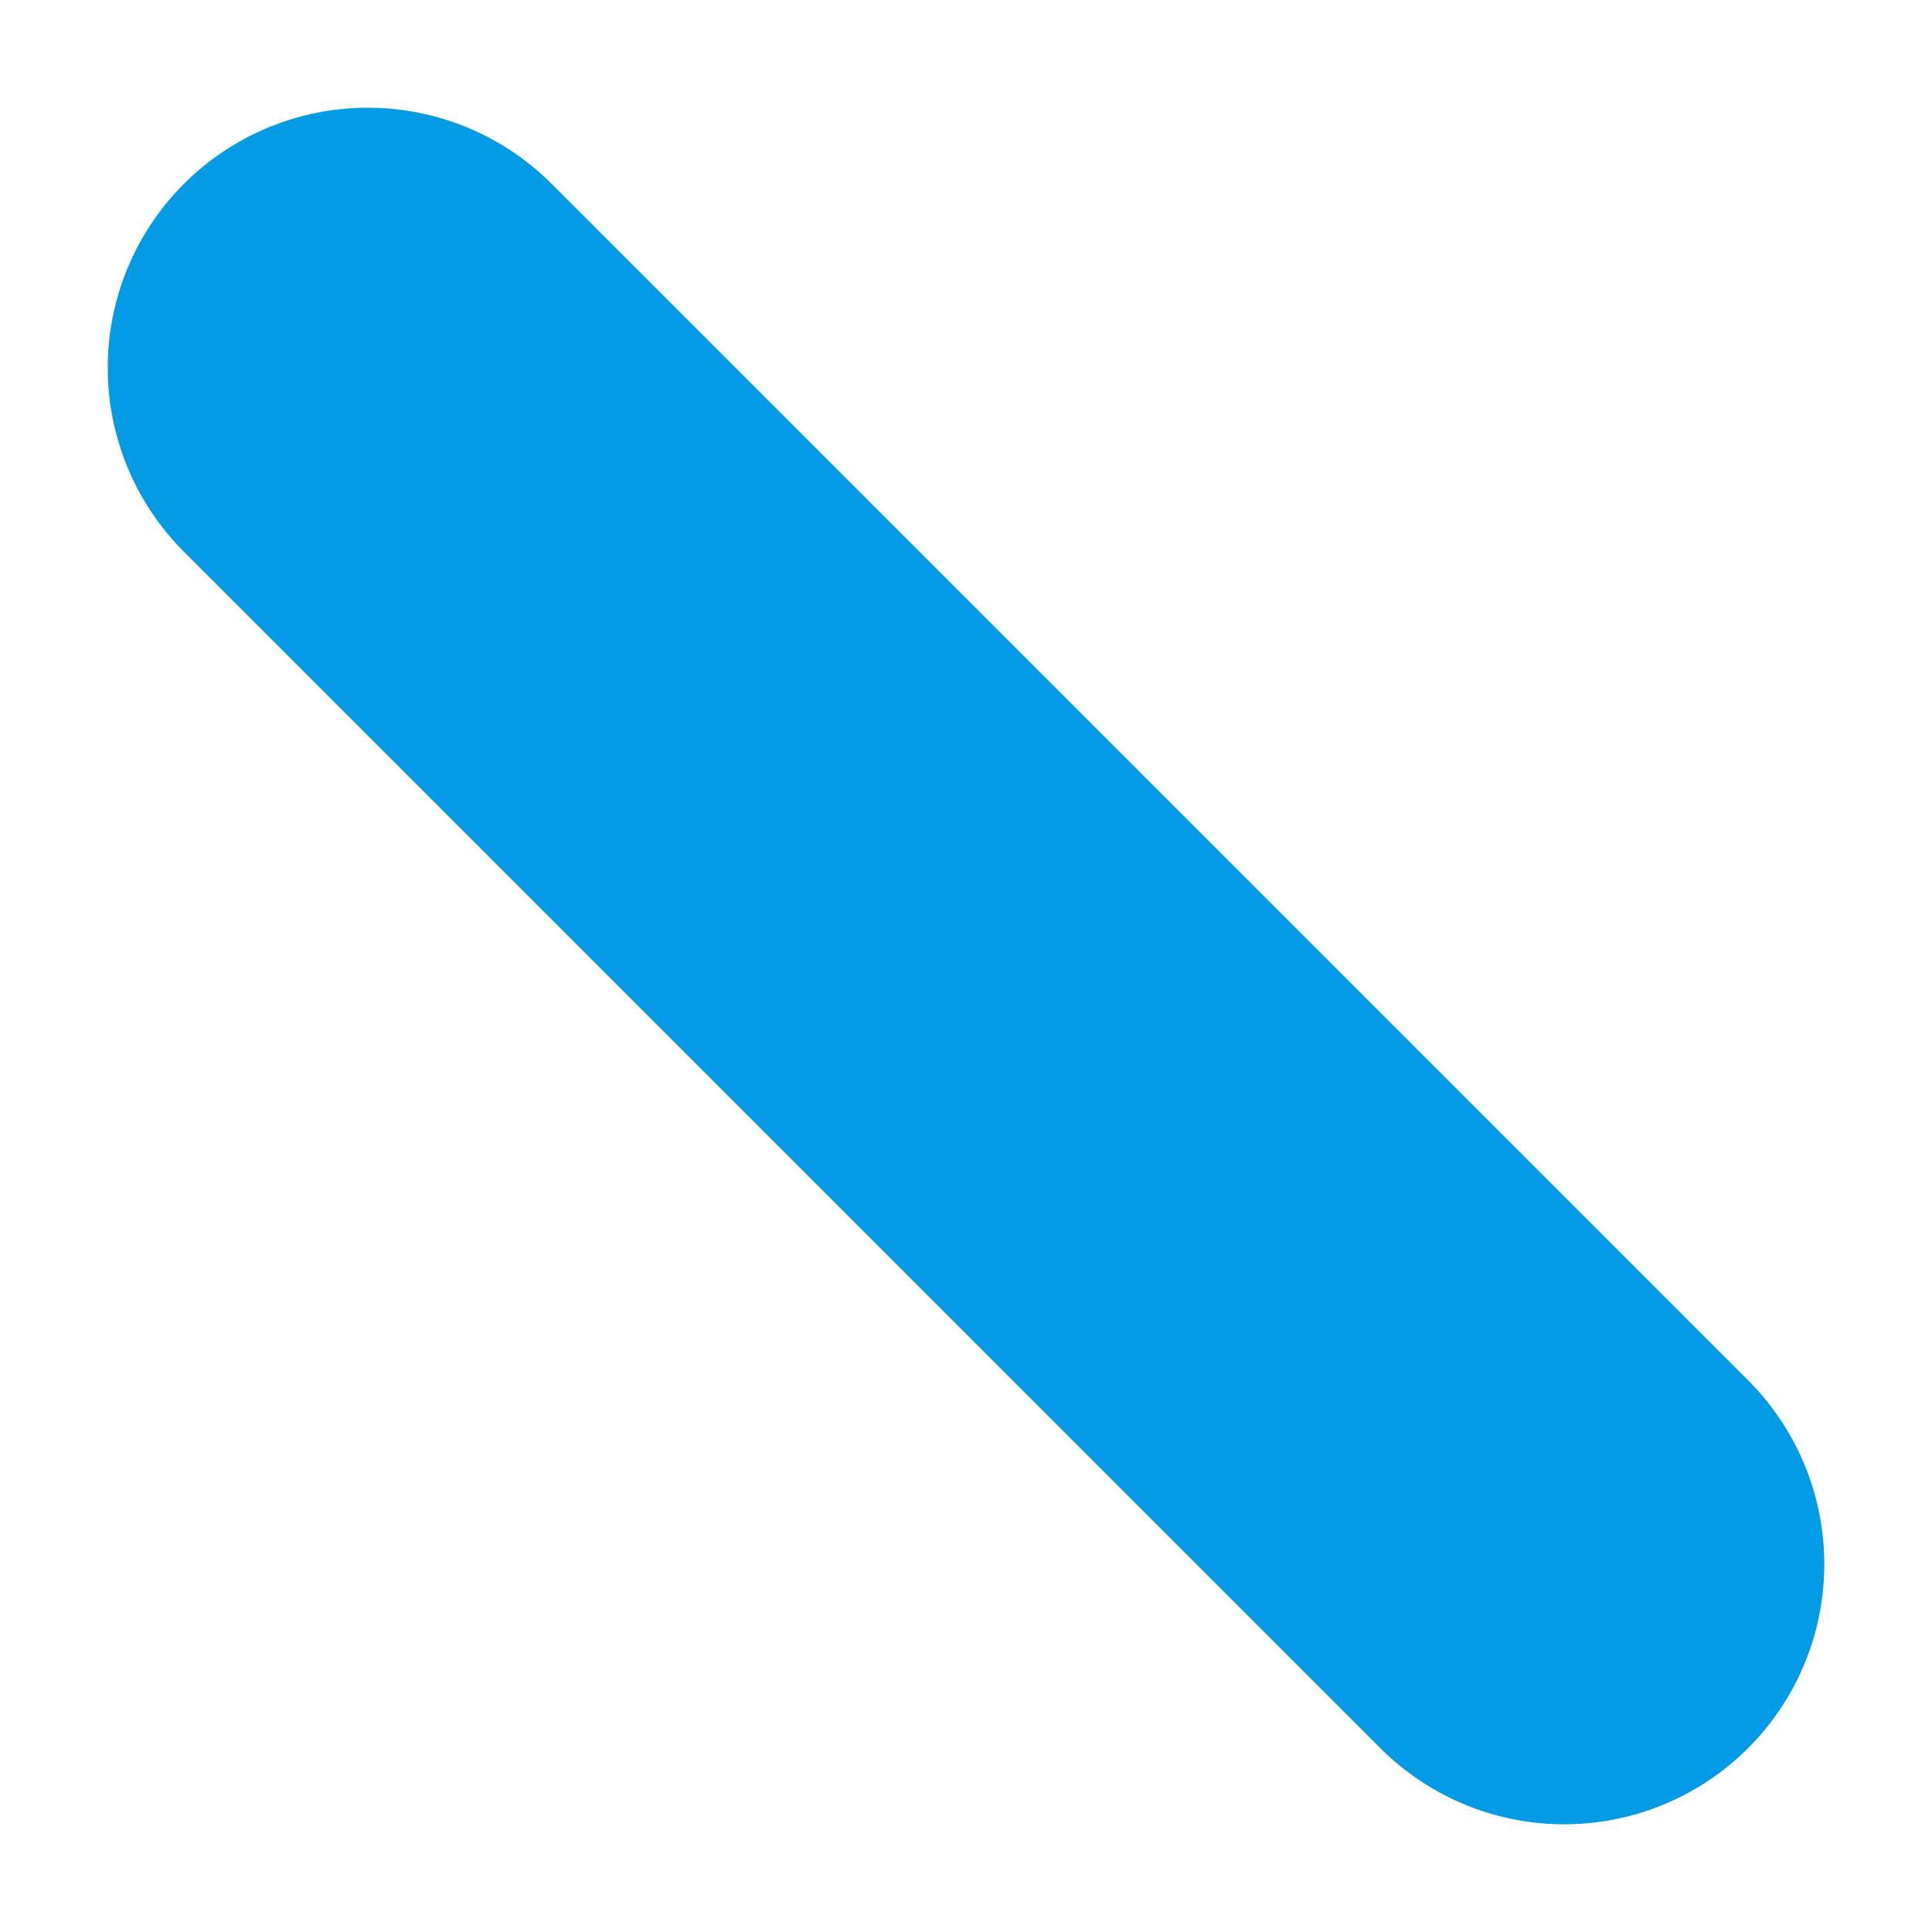 <?xml version="1.0" encoding="UTF-8" standalone="no"?>
<svg
   width="162.988"
   height="162.988"
   viewBox="0 0 162.988 162.988"
   version="1.1"
   id="svg37720"
   sodipodi:docname="blue-shape.svg"
   inkscape:version="1.2.2 (732a01da63, 2022-12-09)"
   xmlns:inkscape="http://www.inkscape.org/namespaces/inkscape"
   xmlns:sodipodi="http://sodipodi.sourceforge.net/DTD/sodipodi-0.dtd"
   xmlns="http://www.w3.org/2000/svg"
   xmlns:svg="http://www.w3.org/2000/svg">
  <defs
     id="defs37724" />
  <sodipodi:namedview
     id="namedview37722"
     pagecolor="#ffffff"
     bordercolor="#000000"
     borderopacity="0.25"
     inkscape:showpageshadow="2"
     inkscape:pageopacity="0.0"
     inkscape:pagecheckerboard="0"
     inkscape:deskcolor="#d1d1d1"
     showgrid="false"
     inkscape:zoom="5.4605245"
     inkscape:cx="69.315686"
     inkscape:cy="72.612072"
     inkscape:window-width="1920"
     inkscape:window-height="1051"
     inkscape:window-x="-9"
     inkscape:window-y="-9"
     inkscape:window-maximized="1"
     inkscape:current-layer="svg37720" />
  <path
     id="Path_2698"
     data-name="Path 2698"
     d="M2694.768,1014.505v142.74a21.94,21.94,0,1,1-43.88,0v-142.74a21.94,21.94,0,0,1,43.88,0Z"
     fill="#3cdcff"
     style="fill:#039be5;fill-opacity:1"
     transform="translate(-2576.31 1203.64) rotate(-45)" />
</svg>
